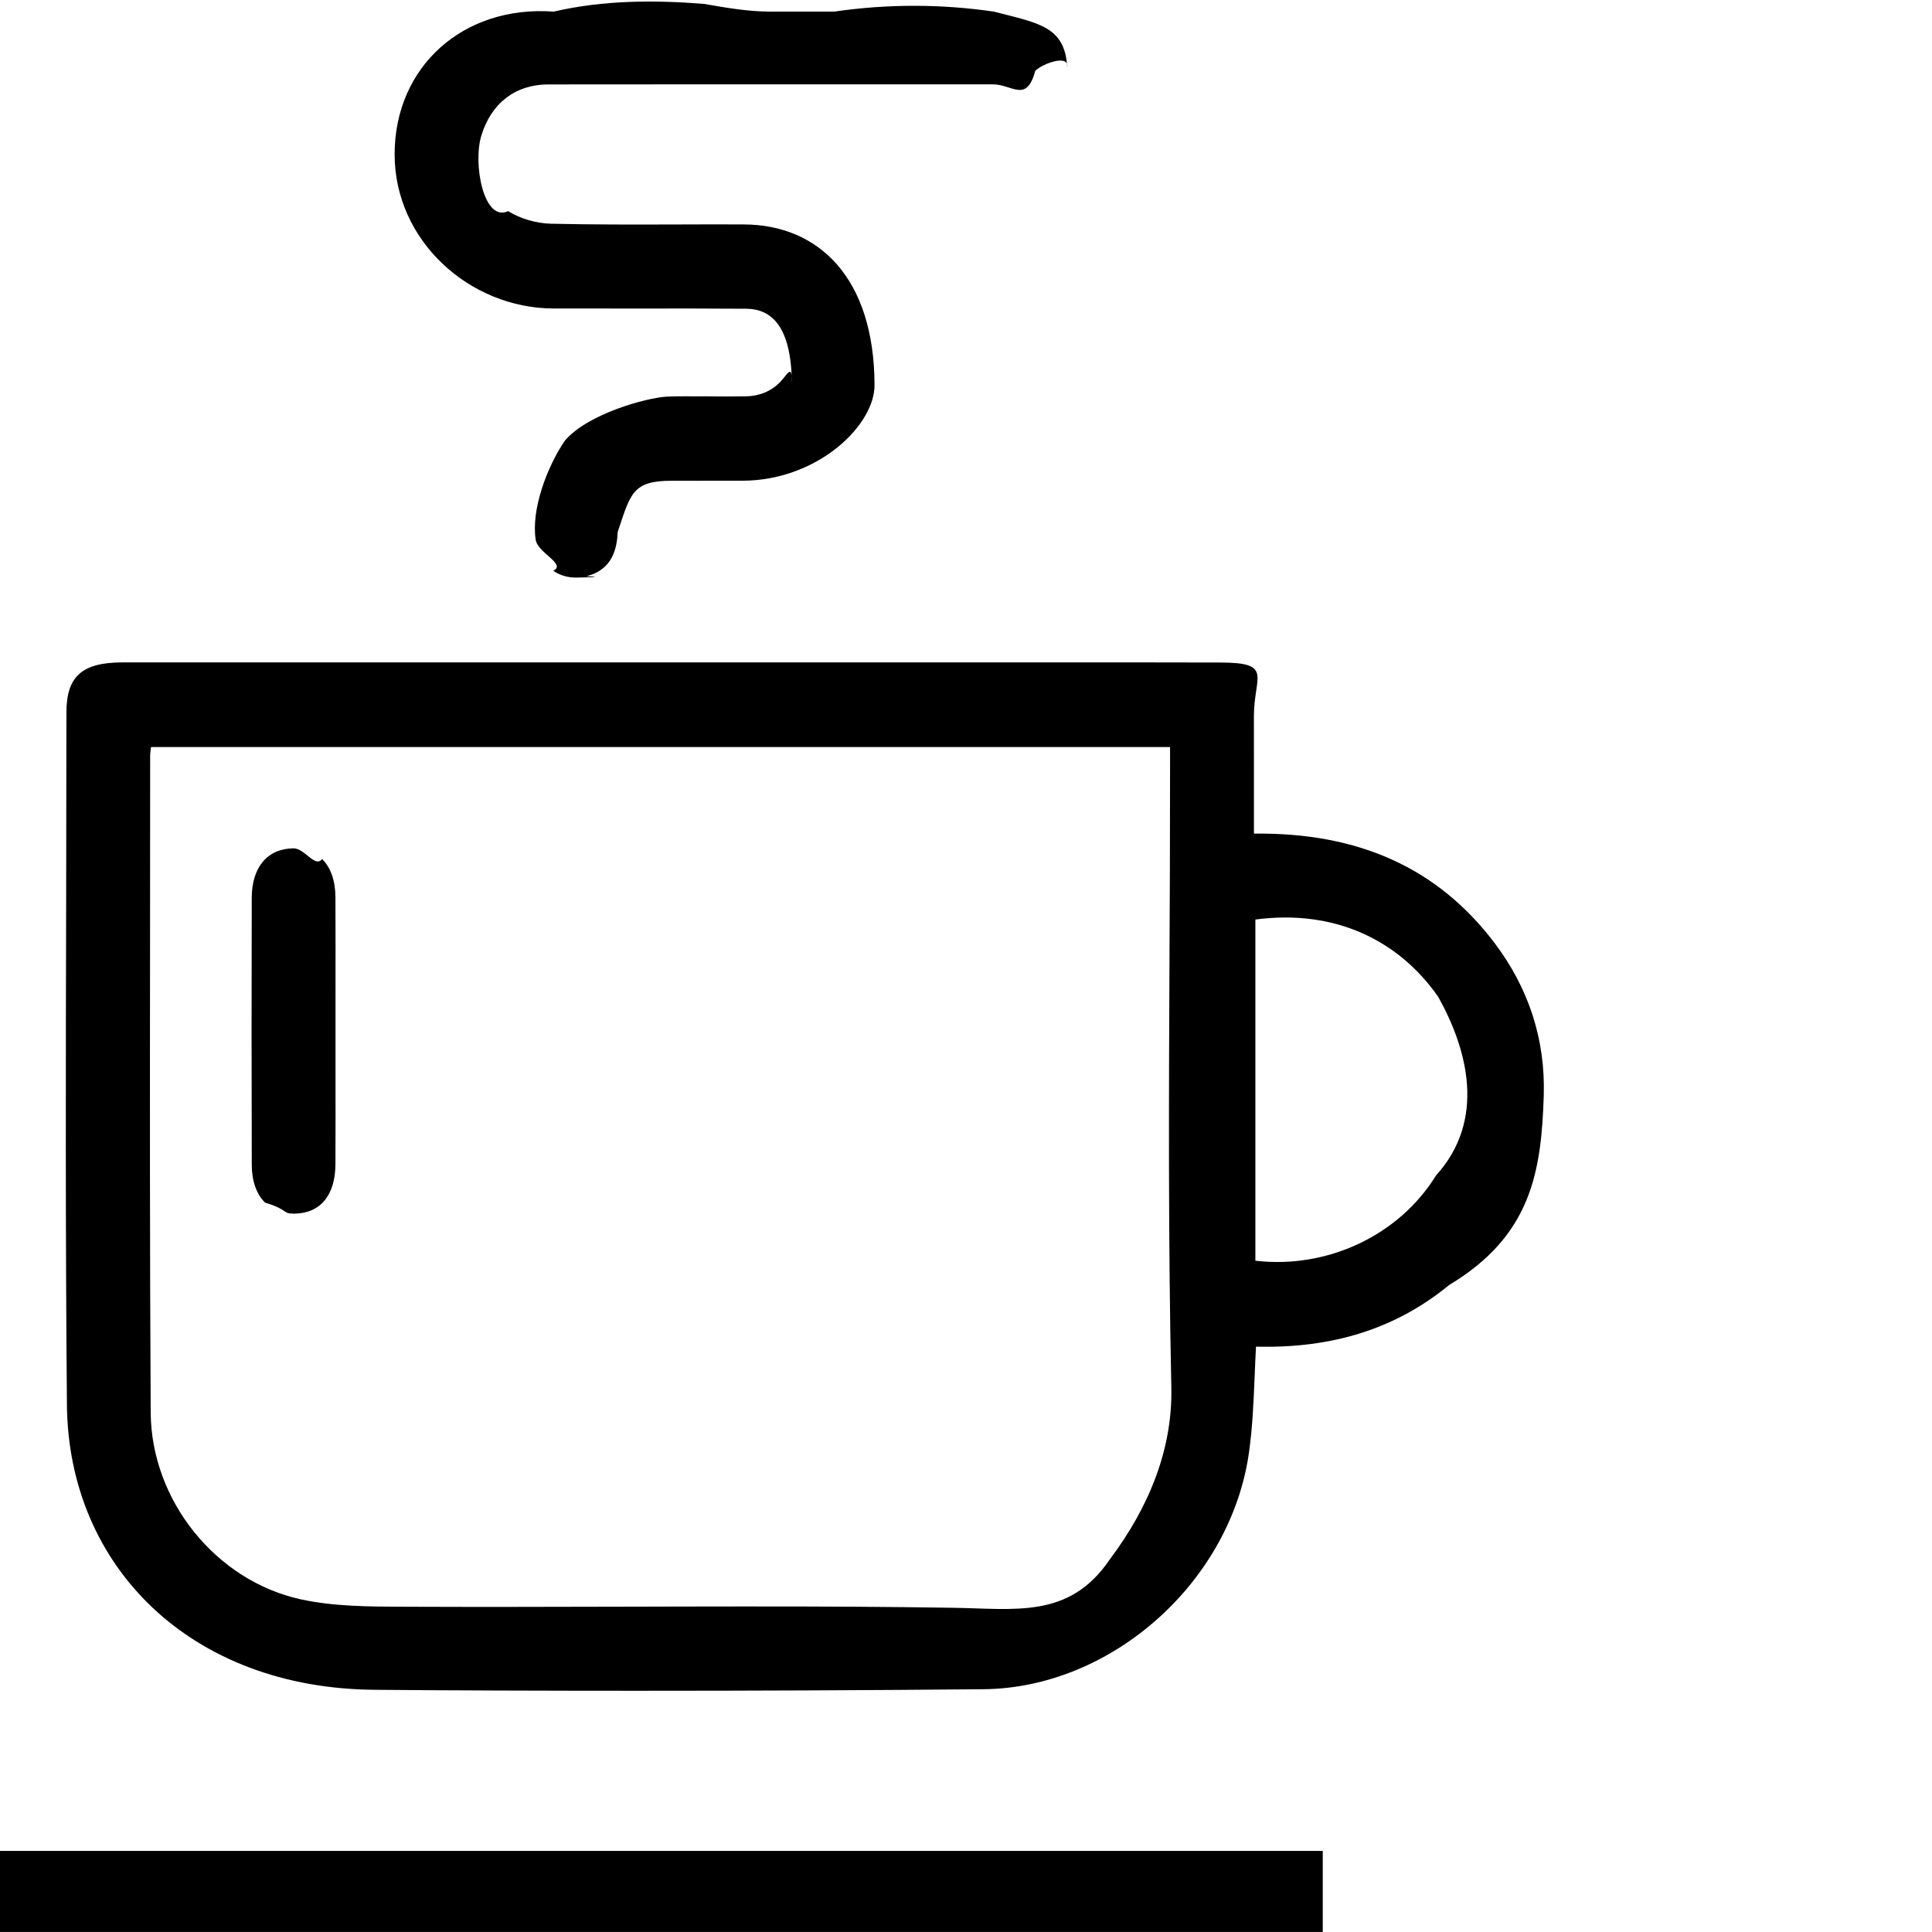 <svg
        xmlns="http://www.w3.org/2000/svg"
        xmlns:xlink="http://www.w3.org/1999/xlink"
       viewBox="0 0 50 50"
        width="50px" height="50px">
    <path fill-rule="evenodd"  fill="rgb(0, 0, 0)"
          d="M39.952,28.367 C39.887,30.333 39.63,31.978 37.501,33.258 C36.133,34.380 34.498,34.902 32.505,34.851 C32.491,35.111 32.480,35.369 32.470,35.621 C32.442,36.296 32.415,36.932 32.326,37.573 C31.862,40.930 28.777,43.687 25.451,43.717 C22.525,43.744 19.522,43.757 16.468,43.757 C14.30,43.757 11.561,43.749 9.72,43.732 C4.925,43.704 1.770,40.534 1.732,36.358 C1.692,31.916 1.702,27.401 1.712,23.34 C1.715,21.500 1.718,19.967 1.719,18.433 C1.720,17.505 2.126,17.143 3.168,17.143 C9.331,17.142 15.493,17.143 21.656,17.143 L25.578,17.143 L27.6,17.143 C28.357,17.142 29.707,17.141 31.58,17.146 C32.97,17.149 32.449,17.500 32.451,18.540 C32.453,19.268 32.453,19.997 32.452,20.751 L32.452,21.574 C35.164,21.541 37.202,22.464 38.668,24.390 C39.567,25.573 39.999,26.912 39.952,28.367 ZM30.267,24.620 C30.274,23.71 30.281,21.469 30.281,19.894 L30.281,19.334 L3.908,19.334 C3.896,19.422 3.886,19.493 3.886,19.558 C3.886,21.62 3.885,22.567 3.883,24.72 C3.879,28.163 3.876,32.394 3.900,36.554 C3.913,38.826 5.579,40.904 7.777,41.389 C8.633,41.577 9.556,41.579 10.448,41.582 L10.673,41.583 C12.446,41.590 14.250,41.585 15.994,41.581 C17.76,41.578 18.173,41.575 19.276,41.575 C21.63,41.575 22.867,41.583 24.652,41.609 C26.267,41.631 27.670,41.90 28.712,40.37 C29.764,38.974 30.348,37.468 30.314,35.906 C30.233,32.146 30.250,28.320 30.267,24.620 ZM37.22,25.797 C36.23,24.376 34.60,23.519 32.489,23.797 L32.489,32.627 C34.346,32.846 36.208,31.974 37.164,30.421 C38.46,28.989 37.990,27.174 37.22,25.797 ZM8.683,27.702 C8.684,28.511 8.685,29.321 8.681,30.131 C8.677,30.937 8.288,31.404 7.612,31.409 C7.609,31.409 7.606,31.409 7.603,31.409 C7.304,31.409 7.47,31.309 6.858,31.123 C6.636,30.902 6.517,30.564 6.516,30.147 C6.509,27.910 6.509,25.585 6.515,23.234 C6.518,22.441 6.921,21.963 7.593,21.955 C7.893,21.954 8.150,22.47 8.337,22.232 C8.560,22.452 8.678,22.792 8.681,23.217 C8.685,24.25 8.684,24.833 8.683,25.640 C8.683,25.985 8.683,26.329 8.683,26.674 L8.683,27.702 ZM25.694,2.183 C24.244,2.184 22.794,2.183 21.344,2.183 C18.958,2.183 16.571,2.182 14.184,2.185 C13.341,2.187 12.712,2.669 12.457,3.510 C12.232,4.254 12.524,5.76 13.151,5.464 C13.464,5.660 13.879,5.781 14.262,5.790 C15.350,5.815 16.457,5.812 17.529,5.809 C18.100,5.807 18.672,5.805 19.244,5.808 C21.198,5.816 22.623,7.199 22.633,9.96 C22.643,10.993 21.179,12.430 19.227,12.441 C18.857,12.443 18.486,12.442 18.116,12.442 C17.871,12.442 17.625,12.442 17.380,12.442 C16.371,12.443 16.32,12.766 15.986,13.769 C15.967,14.180 15.861,14.747 15.173,14.912 C15.78,14.935 14.983,14.947 14.892,14.947 C14.682,14.947 14.484,14.886 14.318,14.771 C14.67,14.597 13.906,14.310 13.863,13.962 C13.747,13.20 14.14,12.112 14.616,11.407 C15.218,10.701 16.74,10.296 17.24,10.266 C17.458,10.253 17.899,10.256 18.325,10.258 C18.646,10.261 18.978,10.263 19.304,10.257 C19.651,10.253 19.965,10.122 20.188,9.889 C20.393,9.676 20.501,9.393 20.494,9.93 C20.480,8.458 19.980,7.994 19.306,7.990 C18.372,7.983 17.423,7.984 16.506,7.985 C15.777,7.986 15.49,7.986 14.321,7.984 C12.14,7.975 10.209,6.221 10.213,3.988 C10.216,1.726 11.986,0.13 14.331,0.3 C15.626,0.0 16.942,0.0 18.216,0.1 C18.788,0.2 19.361,0.3 19.933,0.3 L21.591,0.3 C22.967,0.1 24.343,0.1 25.719,0.3 C26.874,0.6 27.56,0.676 27.62,1.74 C27.67,1.392 26.976,1.647 26.793,1.833 C26.562,2.68 26.202,2.183 25.694,2.183 ZM34.233,49.999 L0.0,49.999 L0.0,47.901 L34.233,47.901 L34.233,49.999 Z"/>
</svg>
